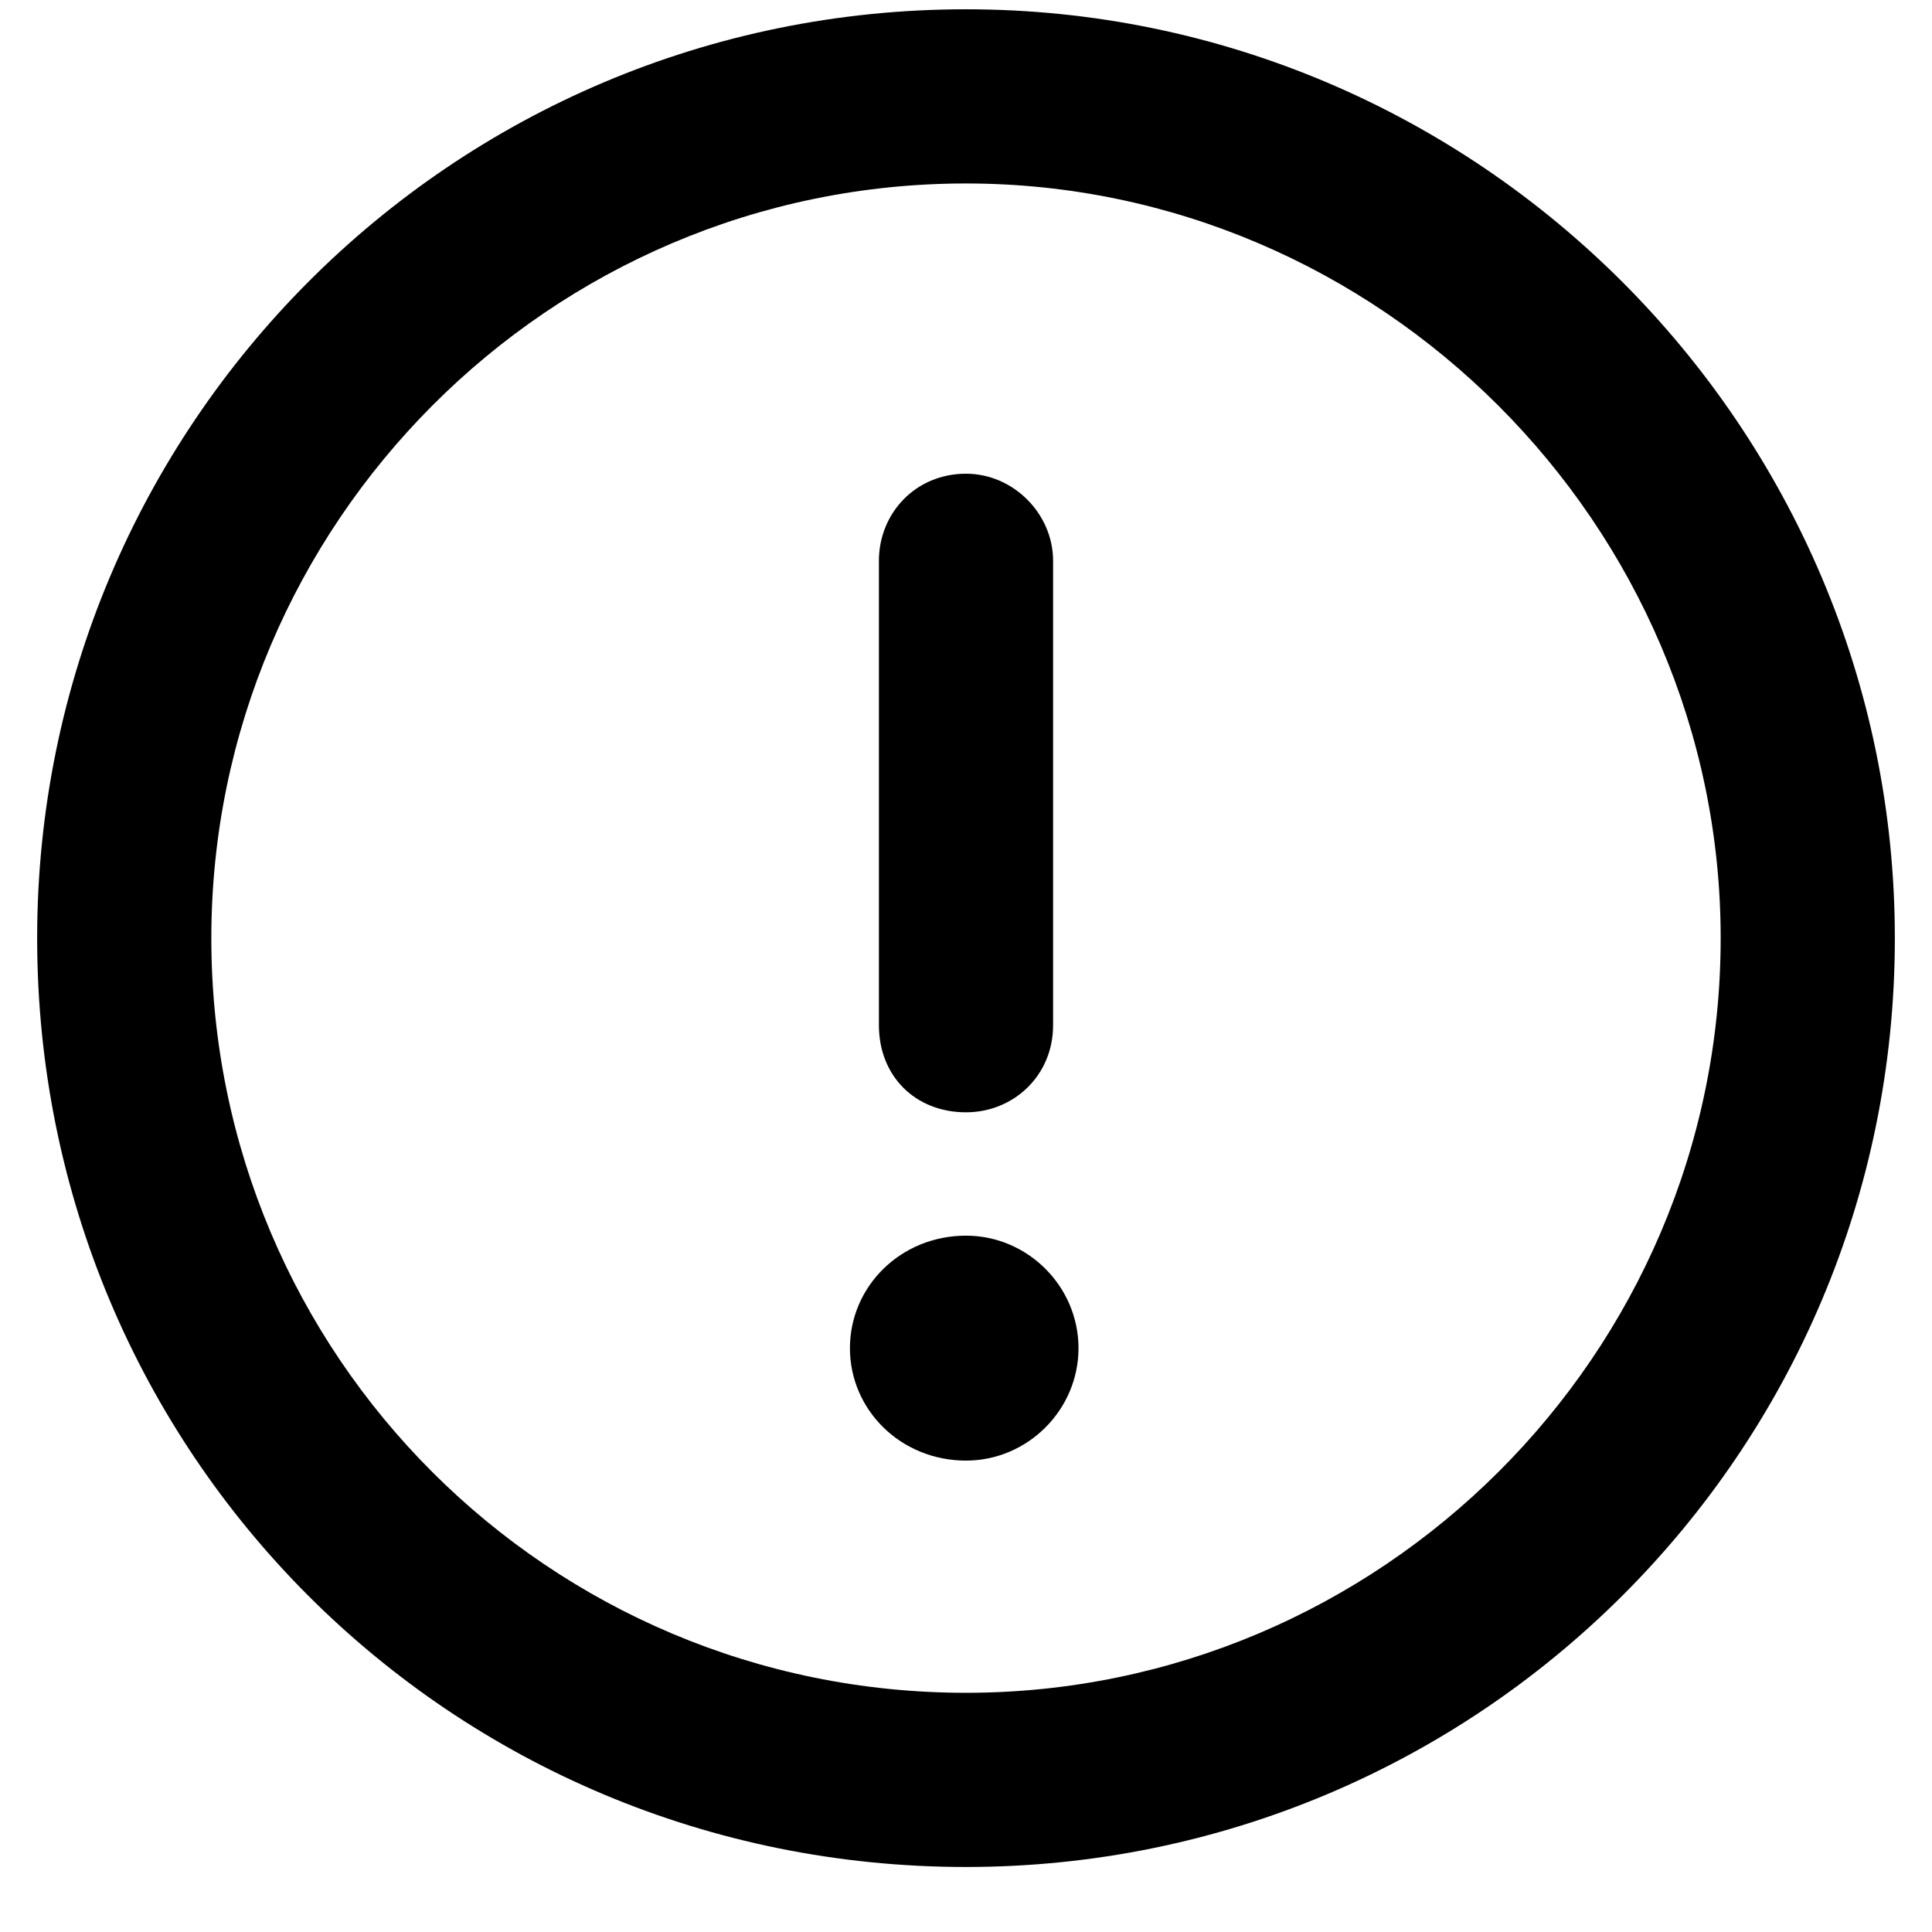 <svg width="26" height="26" viewBox="0 0 26 26" fill="none" xmlns="http://www.w3.org/2000/svg">
<path d="M13 0.125C19.885 0.125 25.5 5.74 25.5 12.625C25.5 19.559 19.885 25.125 13 25.125C6.066 25.125 0.5 19.559 0.5 12.625C0.5 5.74 6.066 0.125 13 0.125ZM13 22.781C18.566 22.781 23.156 18.24 23.156 12.625C23.156 7.059 18.566 2.469 13 2.469C7.385 2.469 2.844 7.059 2.844 12.625C2.844 18.24 7.385 22.781 13 22.781ZM13 14.969C12.316 14.969 11.828 14.48 11.828 13.797V7.547C11.828 6.912 12.316 6.375 13 6.375C13.635 6.375 14.172 6.912 14.172 7.547V13.797C14.172 14.48 13.635 14.969 13 14.969ZM13 16.629C13.83 16.629 14.514 17.312 14.514 18.143C14.514 18.973 13.83 19.656 13 19.656C12.121 19.656 11.438 18.973 11.438 18.143C11.438 17.312 12.121 16.629 13 16.629Z" fill="currentColor"/>
</svg>
